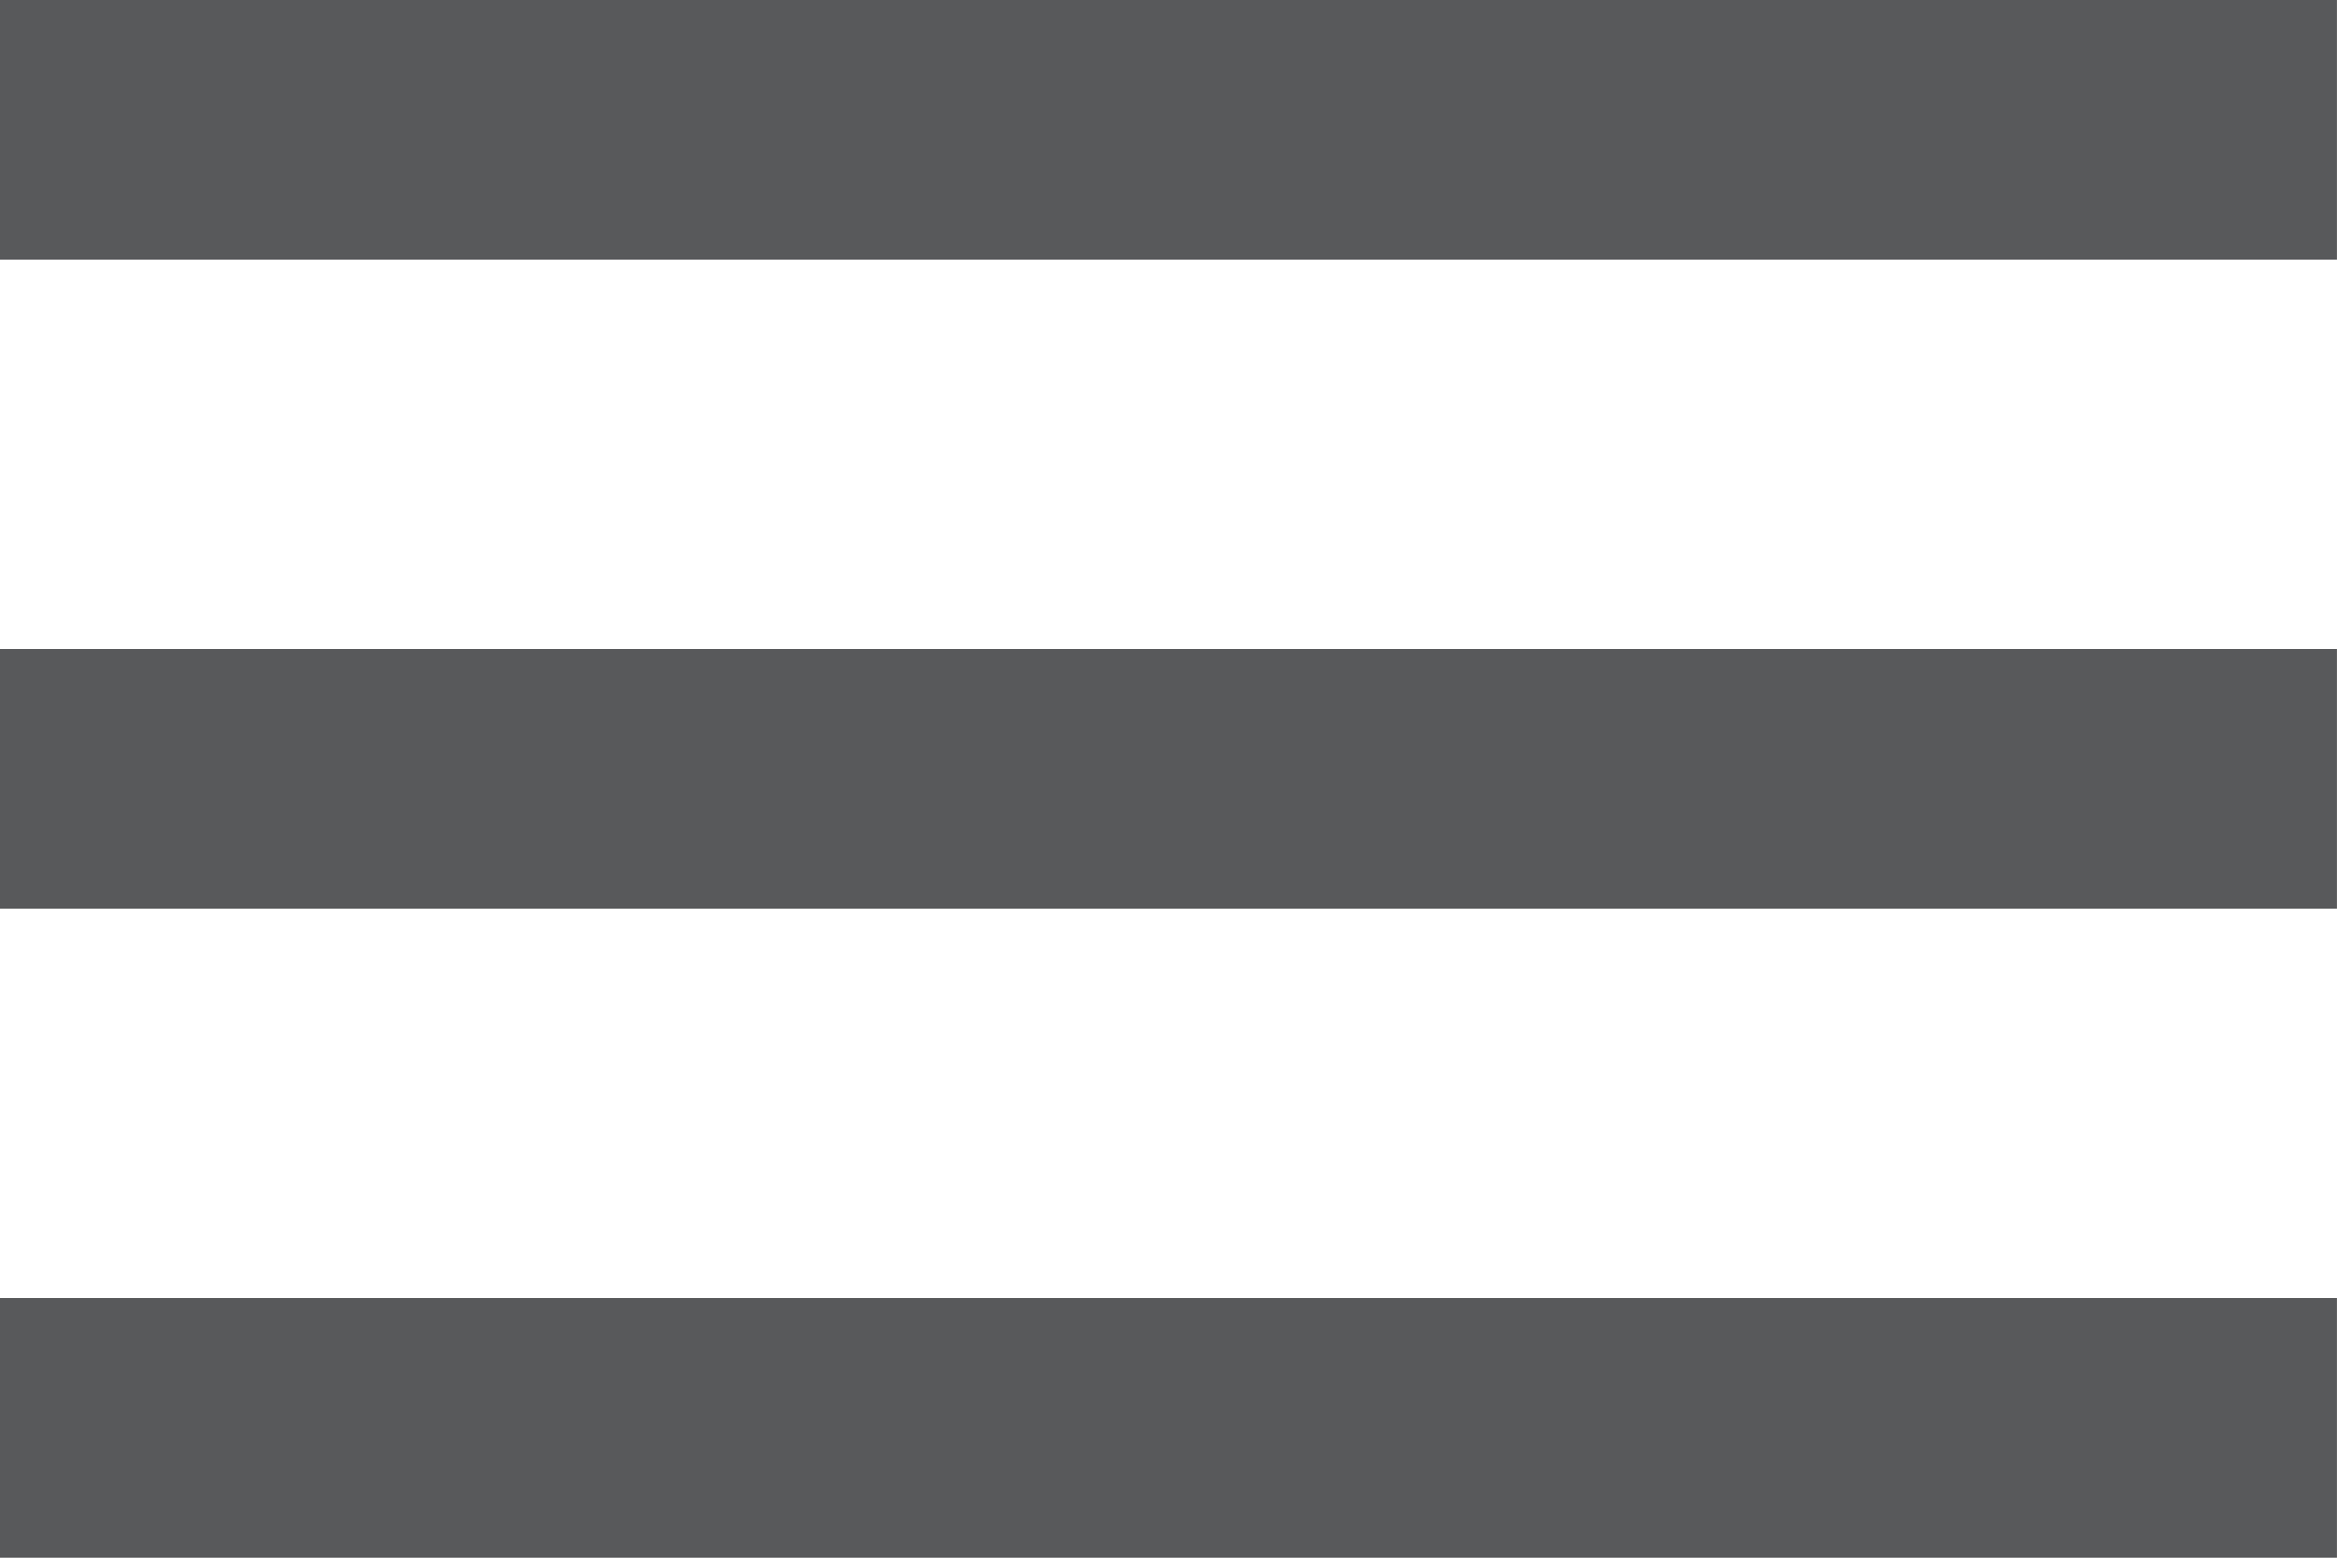<?xml version="1.0" encoding="UTF-8"?>
<svg width="24px" height="16px" viewBox="0 0 24 16" version="1.1" xmlns="http://www.w3.org/2000/svg" xmlns:xlink="http://www.w3.org/1999/xlink">
    <!-- Generator: Sketch 52.2 (67145) - http://www.bohemiancoding.com/sketch -->
    <title>menu</title>
    <desc>Created with Sketch.</desc>
    <g id="last-version" stroke="none" stroke-width="1" fill="none" fill-rule="evenodd">
        <g id="Mobile" transform="translate(-336, -32)" fill="#58595B" fill-rule="nonzero">
            <g id="menu" transform="translate(336, 32)">
                <path d="M0,0 L23.846,0 L23.846,2.65 L0,2.65 L0,0 M0,6.624 L23.846,6.624 L23.846,9.274 L0,9.274 L0,6.624 M0,13.248 L23.846,13.248 L23.846,15.898 L0,15.898 L0,13.248 Z" id="Shape"></path>
            </g>
        </g>
    </g>
</svg>